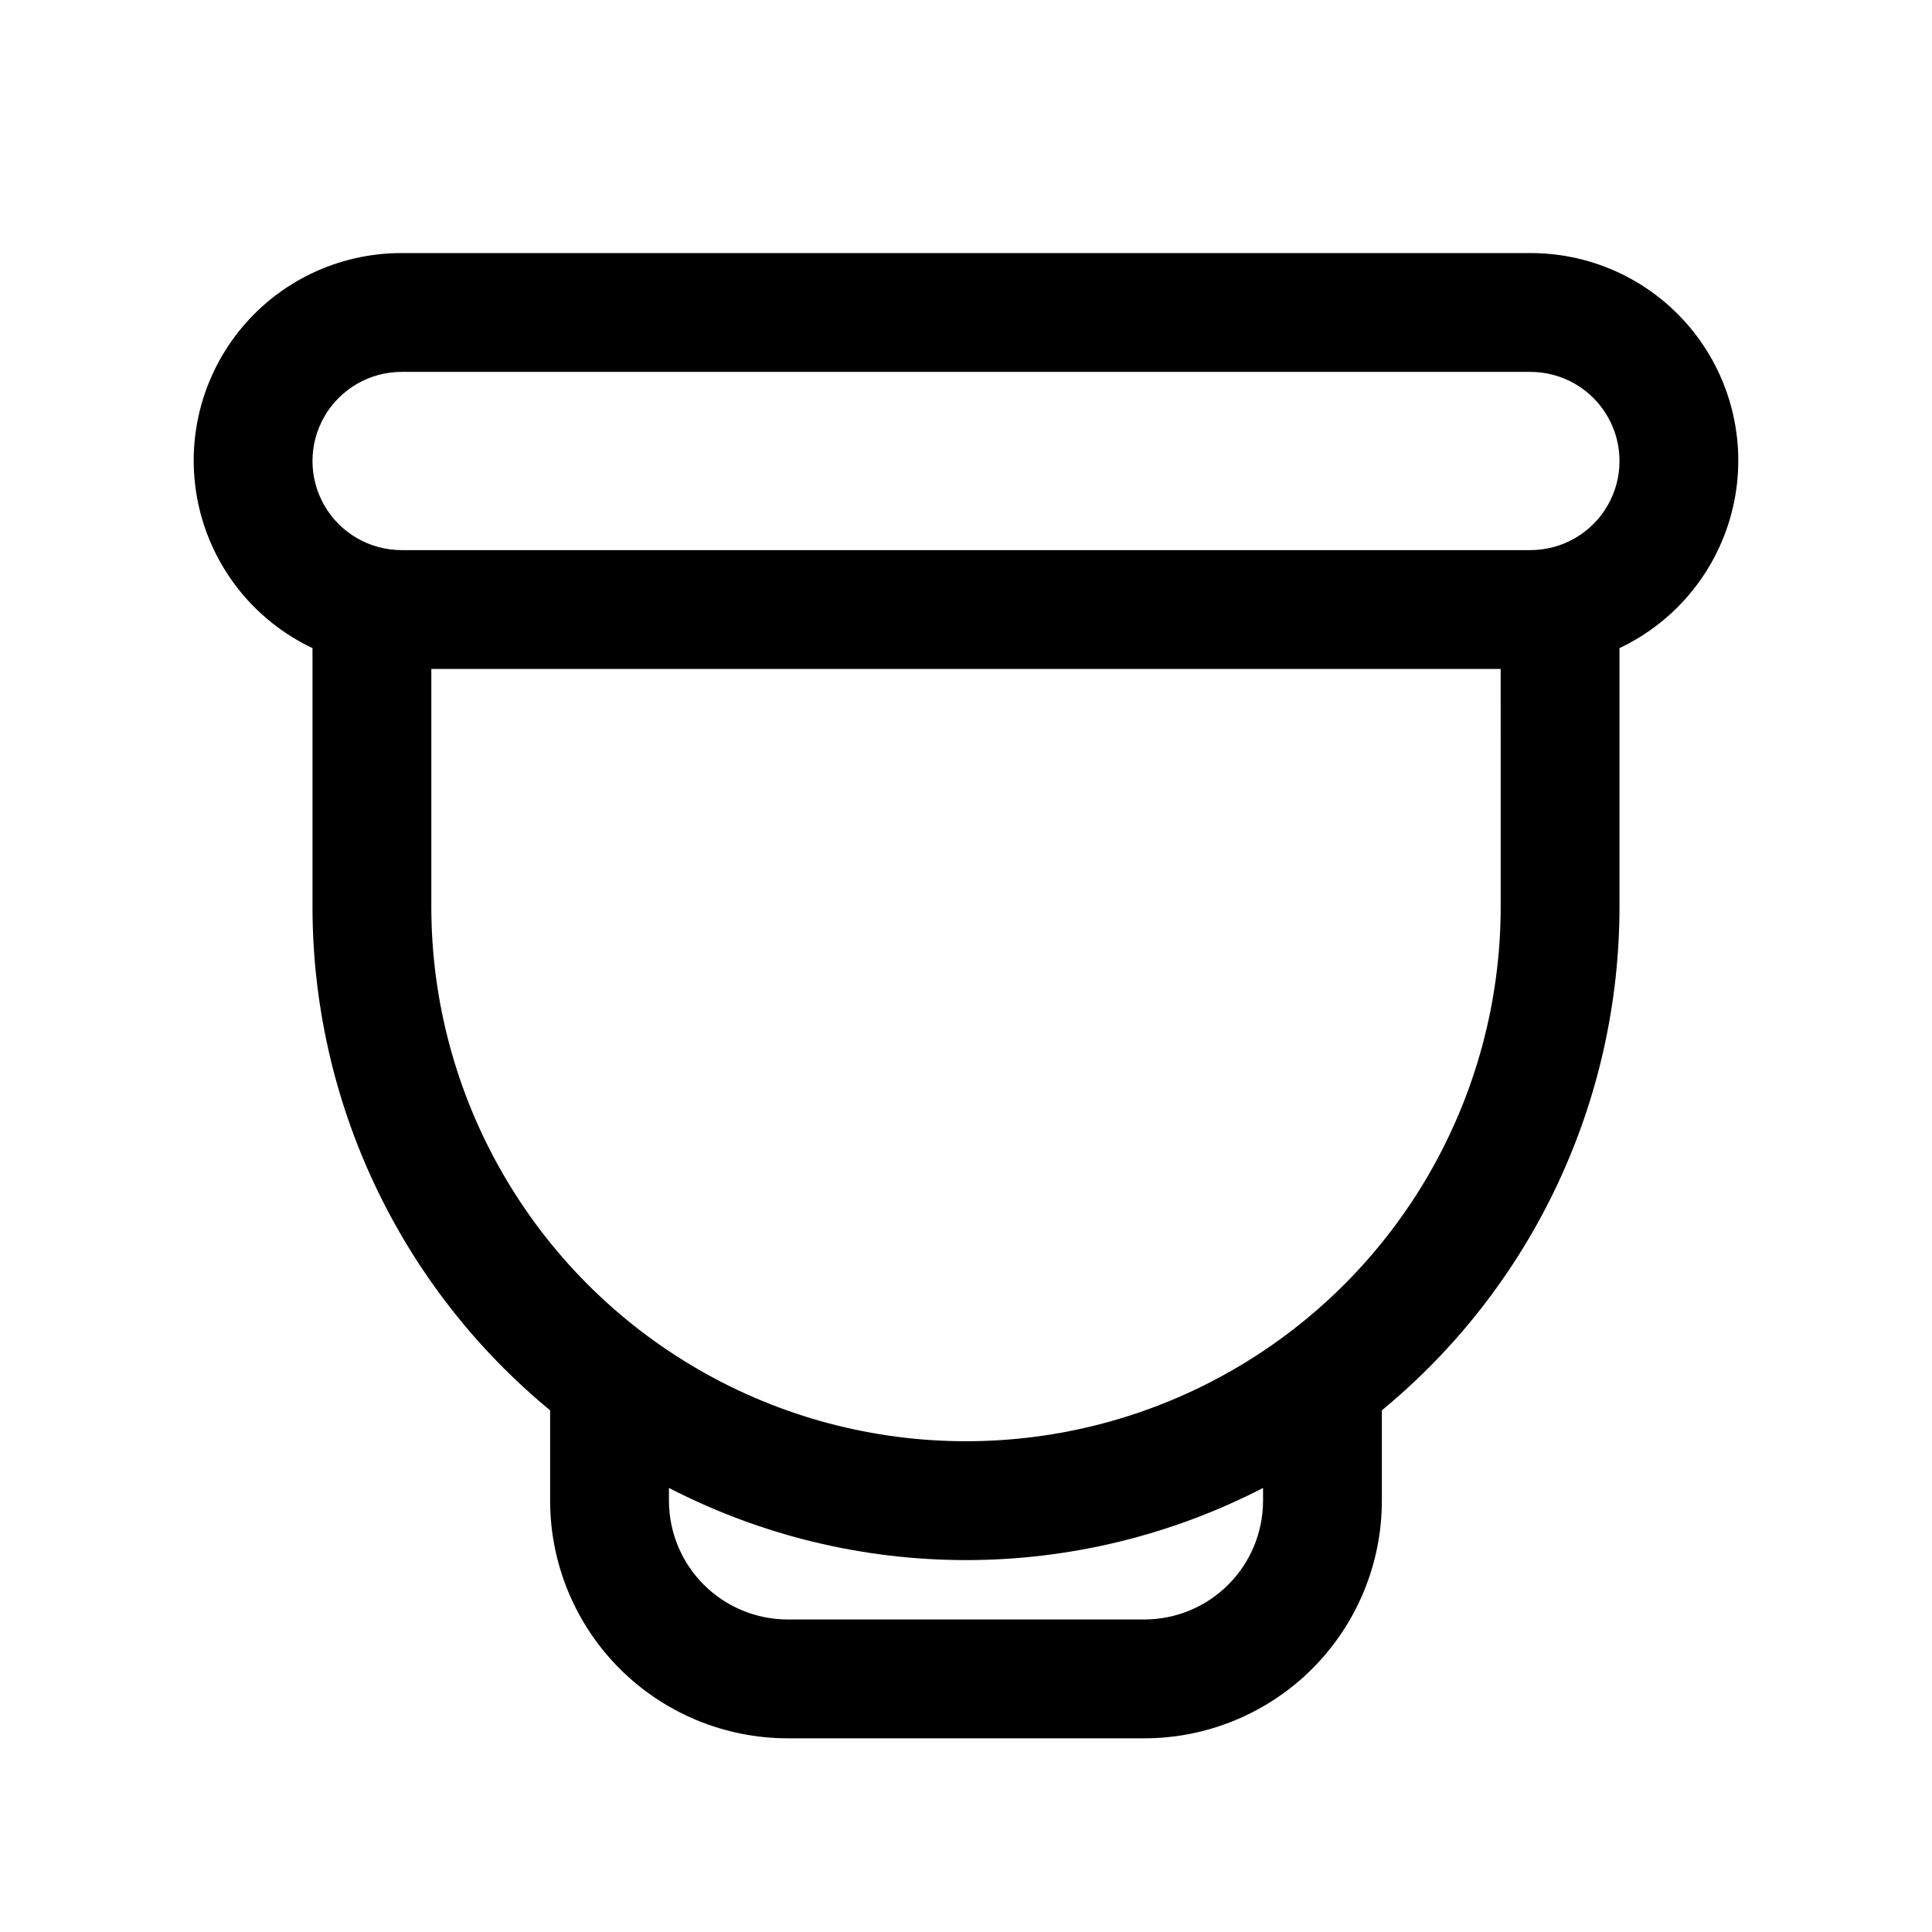 <?xml version="1.0" encoding="UTF-8"?>
<!-- Uploaded to: ICON Repo, www.svgrepo.com, Generator: ICON Repo Mixer Tools -->
<svg fill="#000000" width="800px" height="800px" version="1.1" viewBox="144 144 512 512" xmlns="http://www.w3.org/2000/svg">
 <path d="m549.57 211.07h-299.14c-16.789-0.035-32.68 7.602-43.137 20.742-10.457 13.137-14.336 30.332-10.531 46.688 3.805 16.355 14.871 30.074 30.051 37.254v68.5c0 25.52 5.648 50.723 16.535 73.801 10.887 23.082 26.746 43.465 46.441 59.695v23.945c0 16.703 6.637 32.719 18.445 44.531 11.812 11.809 27.828 18.445 44.531 18.445h94.465c16.703 0 32.723-6.637 44.531-18.445 11.809-11.812 18.445-27.828 18.445-44.531v-23.945c19.695-16.23 35.555-36.613 46.441-59.695 10.891-23.078 16.535-48.281 16.535-73.801v-68.5c15.18-7.18 26.25-20.898 30.051-37.254 3.805-16.355-0.074-33.551-10.531-46.688-10.457-13.141-26.344-20.777-43.137-20.742zm-70.848 330.62c0 8.352-3.316 16.359-9.223 22.266s-13.914 9.223-22.266 9.223h-94.465c-8.352 0-16.359-3.316-22.266-9.223-5.902-5.906-9.223-13.914-9.223-22.266v-3.371c24.34 12.566 51.332 19.121 78.723 19.121 27.387 0 54.379-6.555 78.719-19.121zm62.977-157.44c0 50.625-27.008 97.402-70.848 122.71-43.844 25.309-97.855 25.309-141.7 0-43.84-25.312-70.848-72.09-70.848-122.71v-62.977h283.39zm7.871-94.465h-299.14c-8.438 0-16.234-4.5-20.453-11.809-4.219-7.305-4.219-16.309 0-23.613 4.219-7.309 12.016-11.809 20.453-11.809h299.14c8.438 0 16.234 4.5 20.453 11.809 4.219 7.305 4.219 16.309 0 23.613-4.219 7.309-12.016 11.809-20.453 11.809z"/>
</svg>